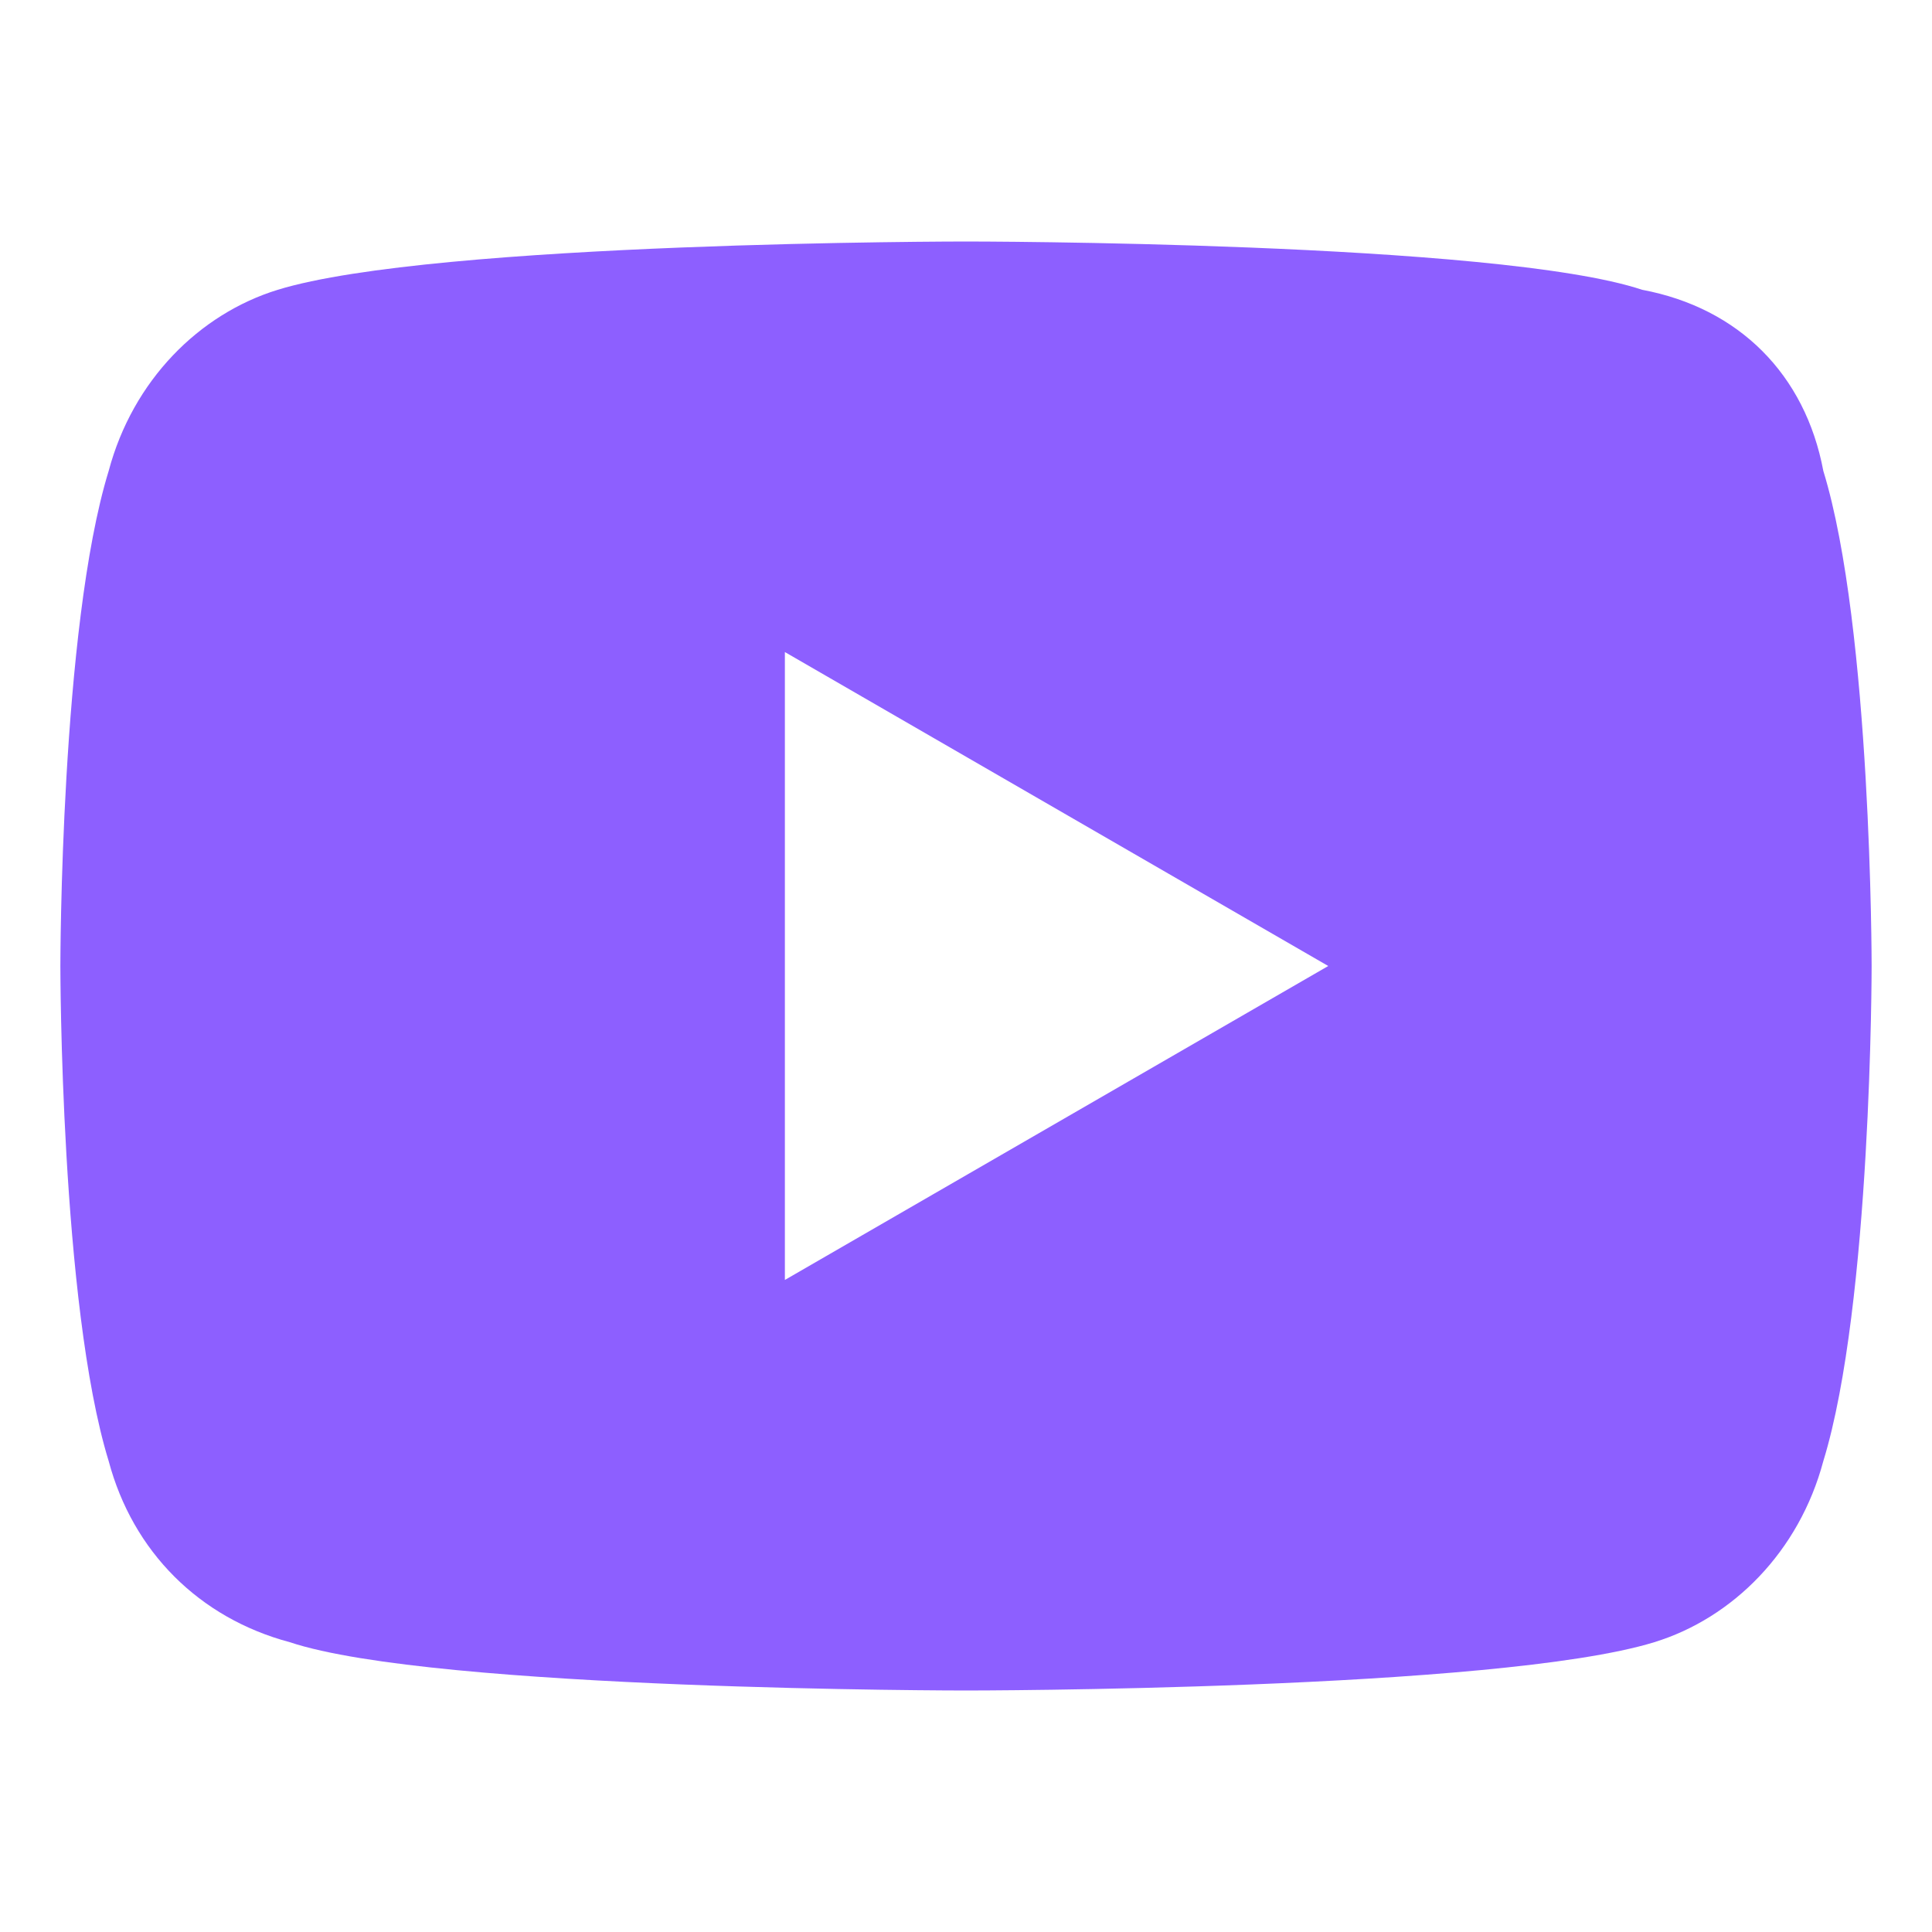<?xml version="1.0" encoding="UTF-8"?> <svg xmlns="http://www.w3.org/2000/svg" xmlns:xlink="http://www.w3.org/1999/xlink" version="1.1" id="Слой_1" x="0px" y="0px" viewBox="0 0 32 32" style="enable-background:new 0 0 32 32;" xml:space="preserve"> <style type="text/css"> .st0{fill:#8D5FFF;} </style> <path class="st0" d="M30.2,7.8C31,10.4,31,16,31,16s0,5.6-0.8,8.2c-0.4,1.5-1.5,2.6-2.8,3C24.8,28,16,28,16,28s-8.8,0-11.2-0.8 c-1.5-0.4-2.6-1.5-3-3C1,21.6,1,16,1,16s0-5.6,0.8-8.2c0.4-1.5,1.5-2.6,2.8-3C7.2,4,16,4,16,4s8.8,0,11.2,0.8 C28.8,5.1,29.9,6.2,30.2,7.8z M13,21.2l9-5.2l-9-5.2V21.2z"></path> </svg> 